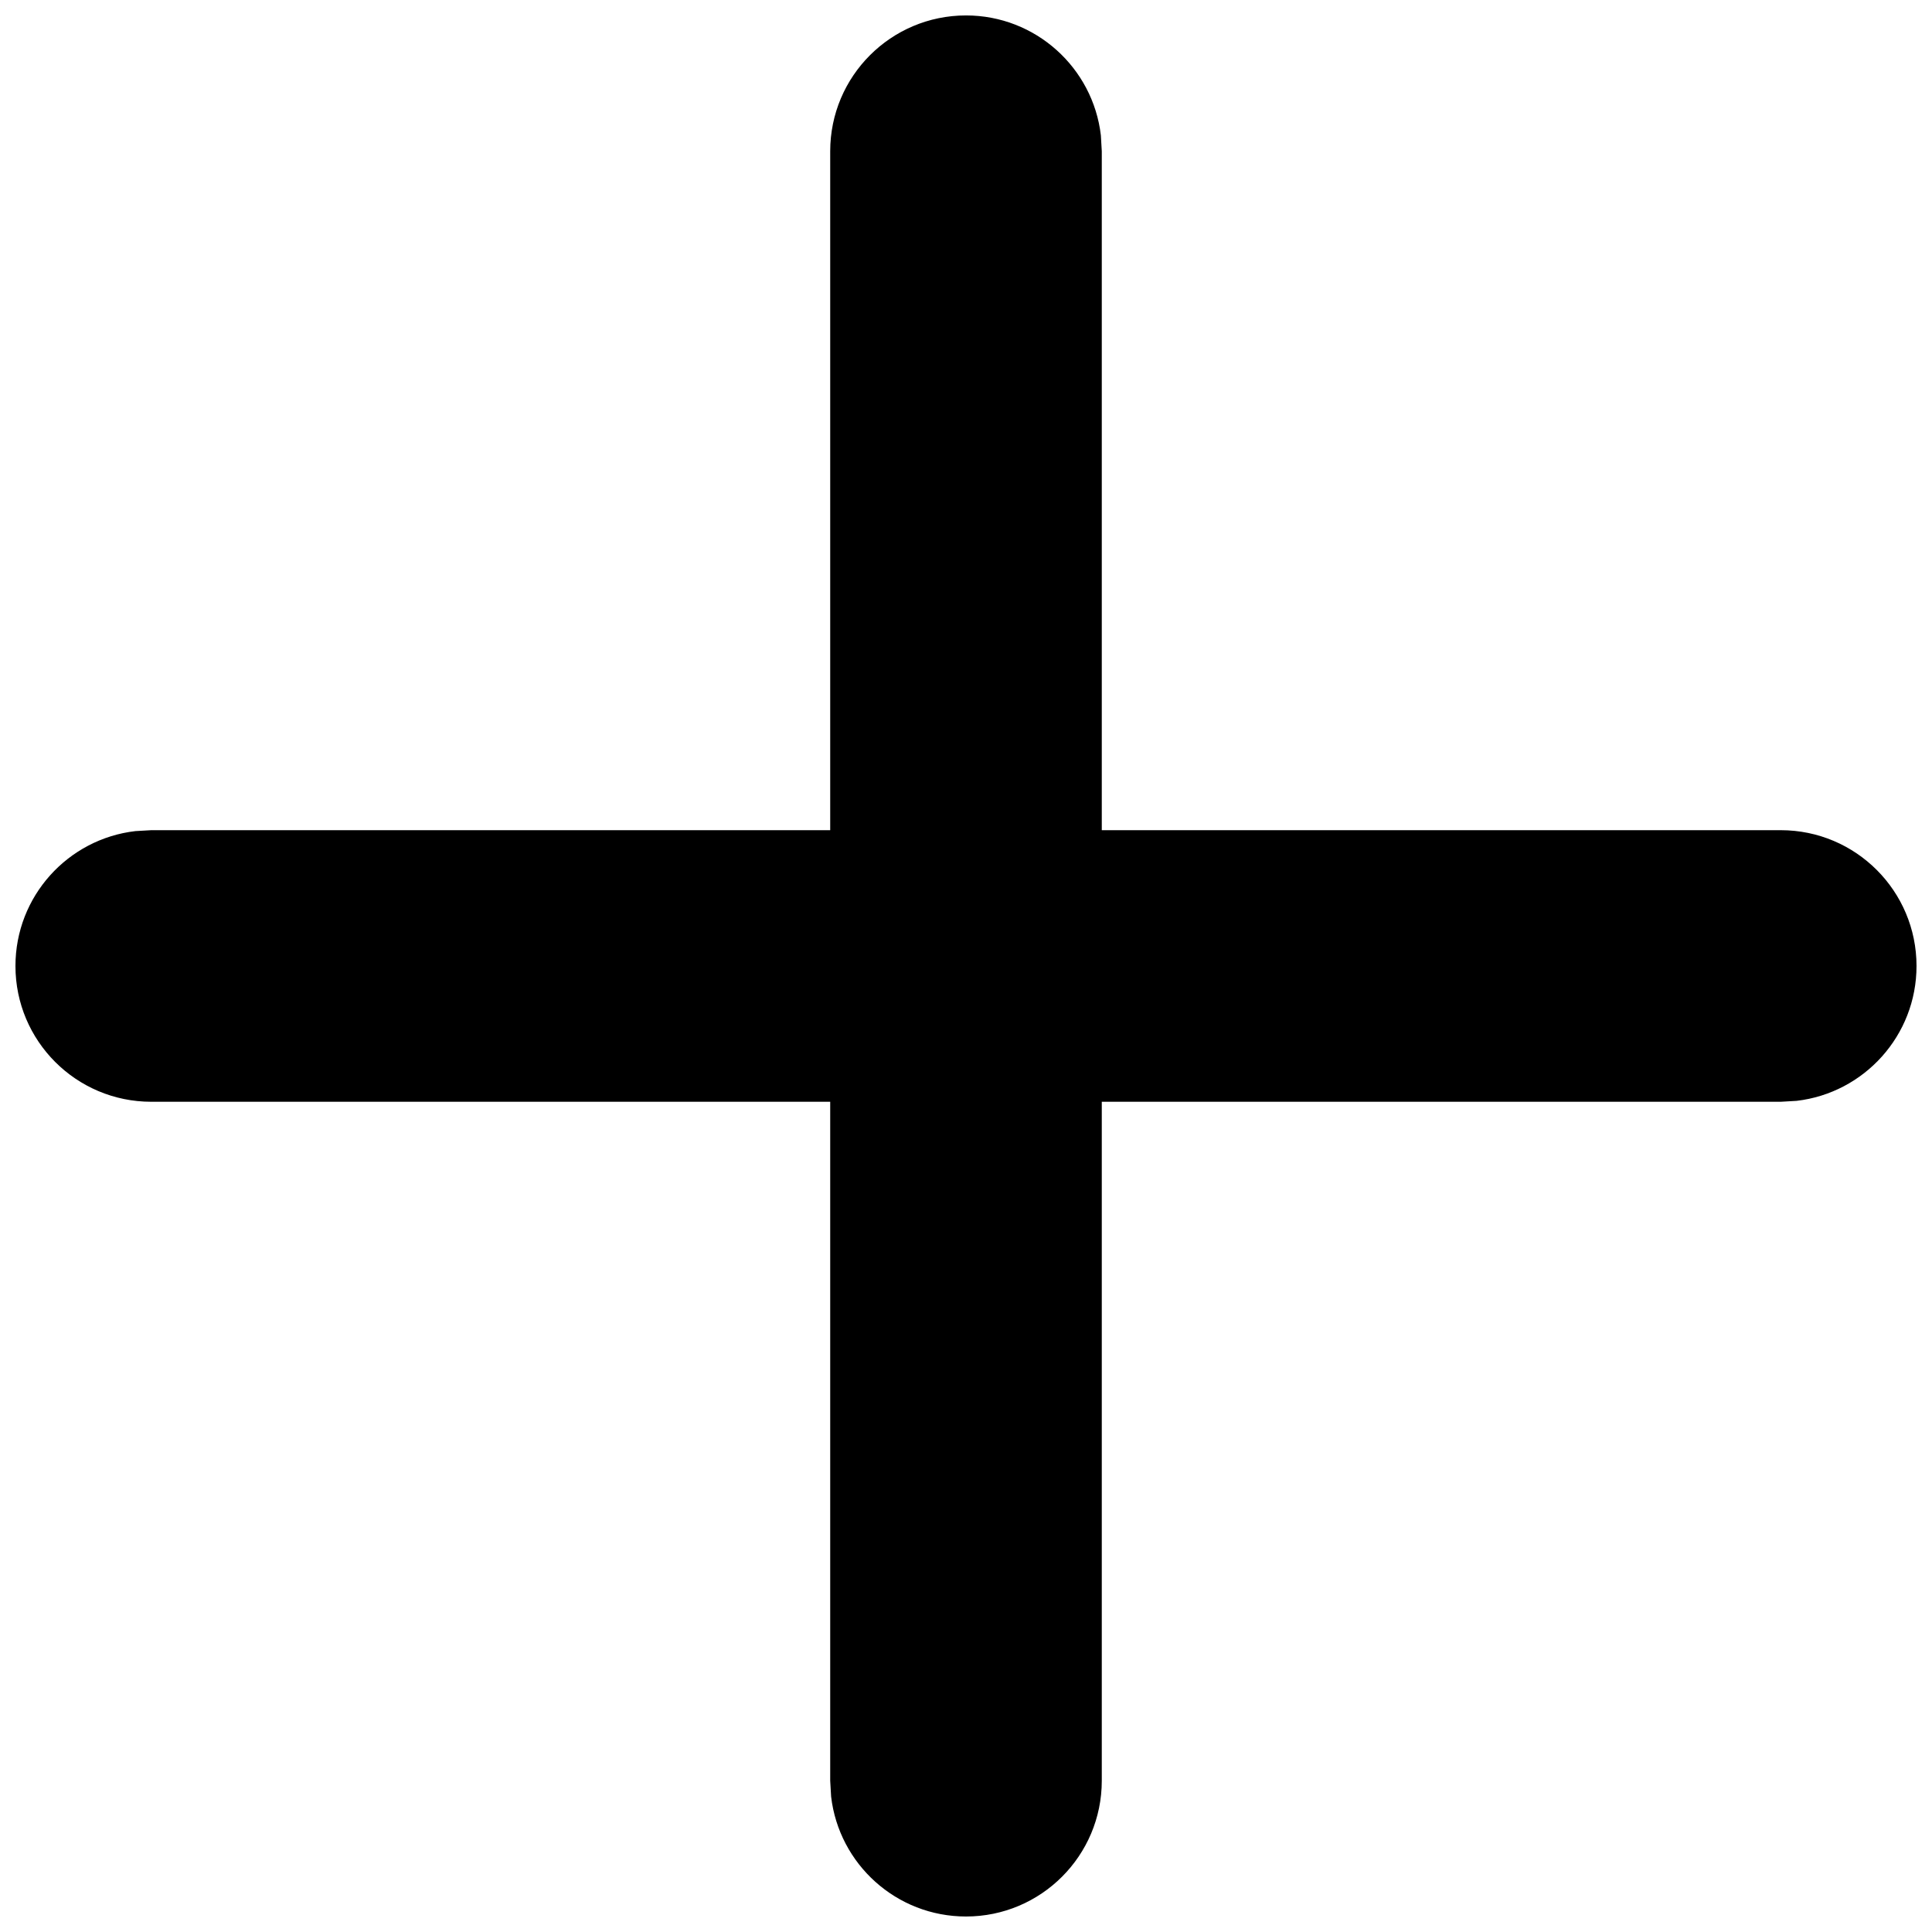 <?xml version="1.0" encoding="UTF-8"?>
<!-- Uploaded to: ICON Repo, www.svgrepo.com, Generator: ICON Repo Mixer Tools -->
<svg width="800px" height="800px" version="1.1" viewBox="144 144 512 512" xmlns="http://www.w3.org/2000/svg">
 <defs>
  <clipPath id="a">
   <path d="m148.09 148.09h503.81v503.81h-503.81z"/>
  </clipPath>
 </defs>
 <g clip-path="url(#a)">
  <path d="m400 148.09c18.453 0 33.664 13.891 35.742 31.789l0.242 4.199v179.93h179.93c19.875 0 35.984 16.113 35.984 35.988 0 18.453-13.891 33.664-31.789 35.742l-4.195 0.242h-179.93v179.93c0 19.875-16.109 35.984-35.984 35.984-18.457 0-33.668-13.891-35.746-31.789l-0.242-4.195v-179.93h-179.93c-19.875 0-35.988-16.109-35.988-35.984 0-18.457 13.891-33.668 31.789-35.746l4.199-0.242h179.93v-179.93c0-19.875 16.113-35.988 35.988-35.988z"/>
 </g>
</svg>